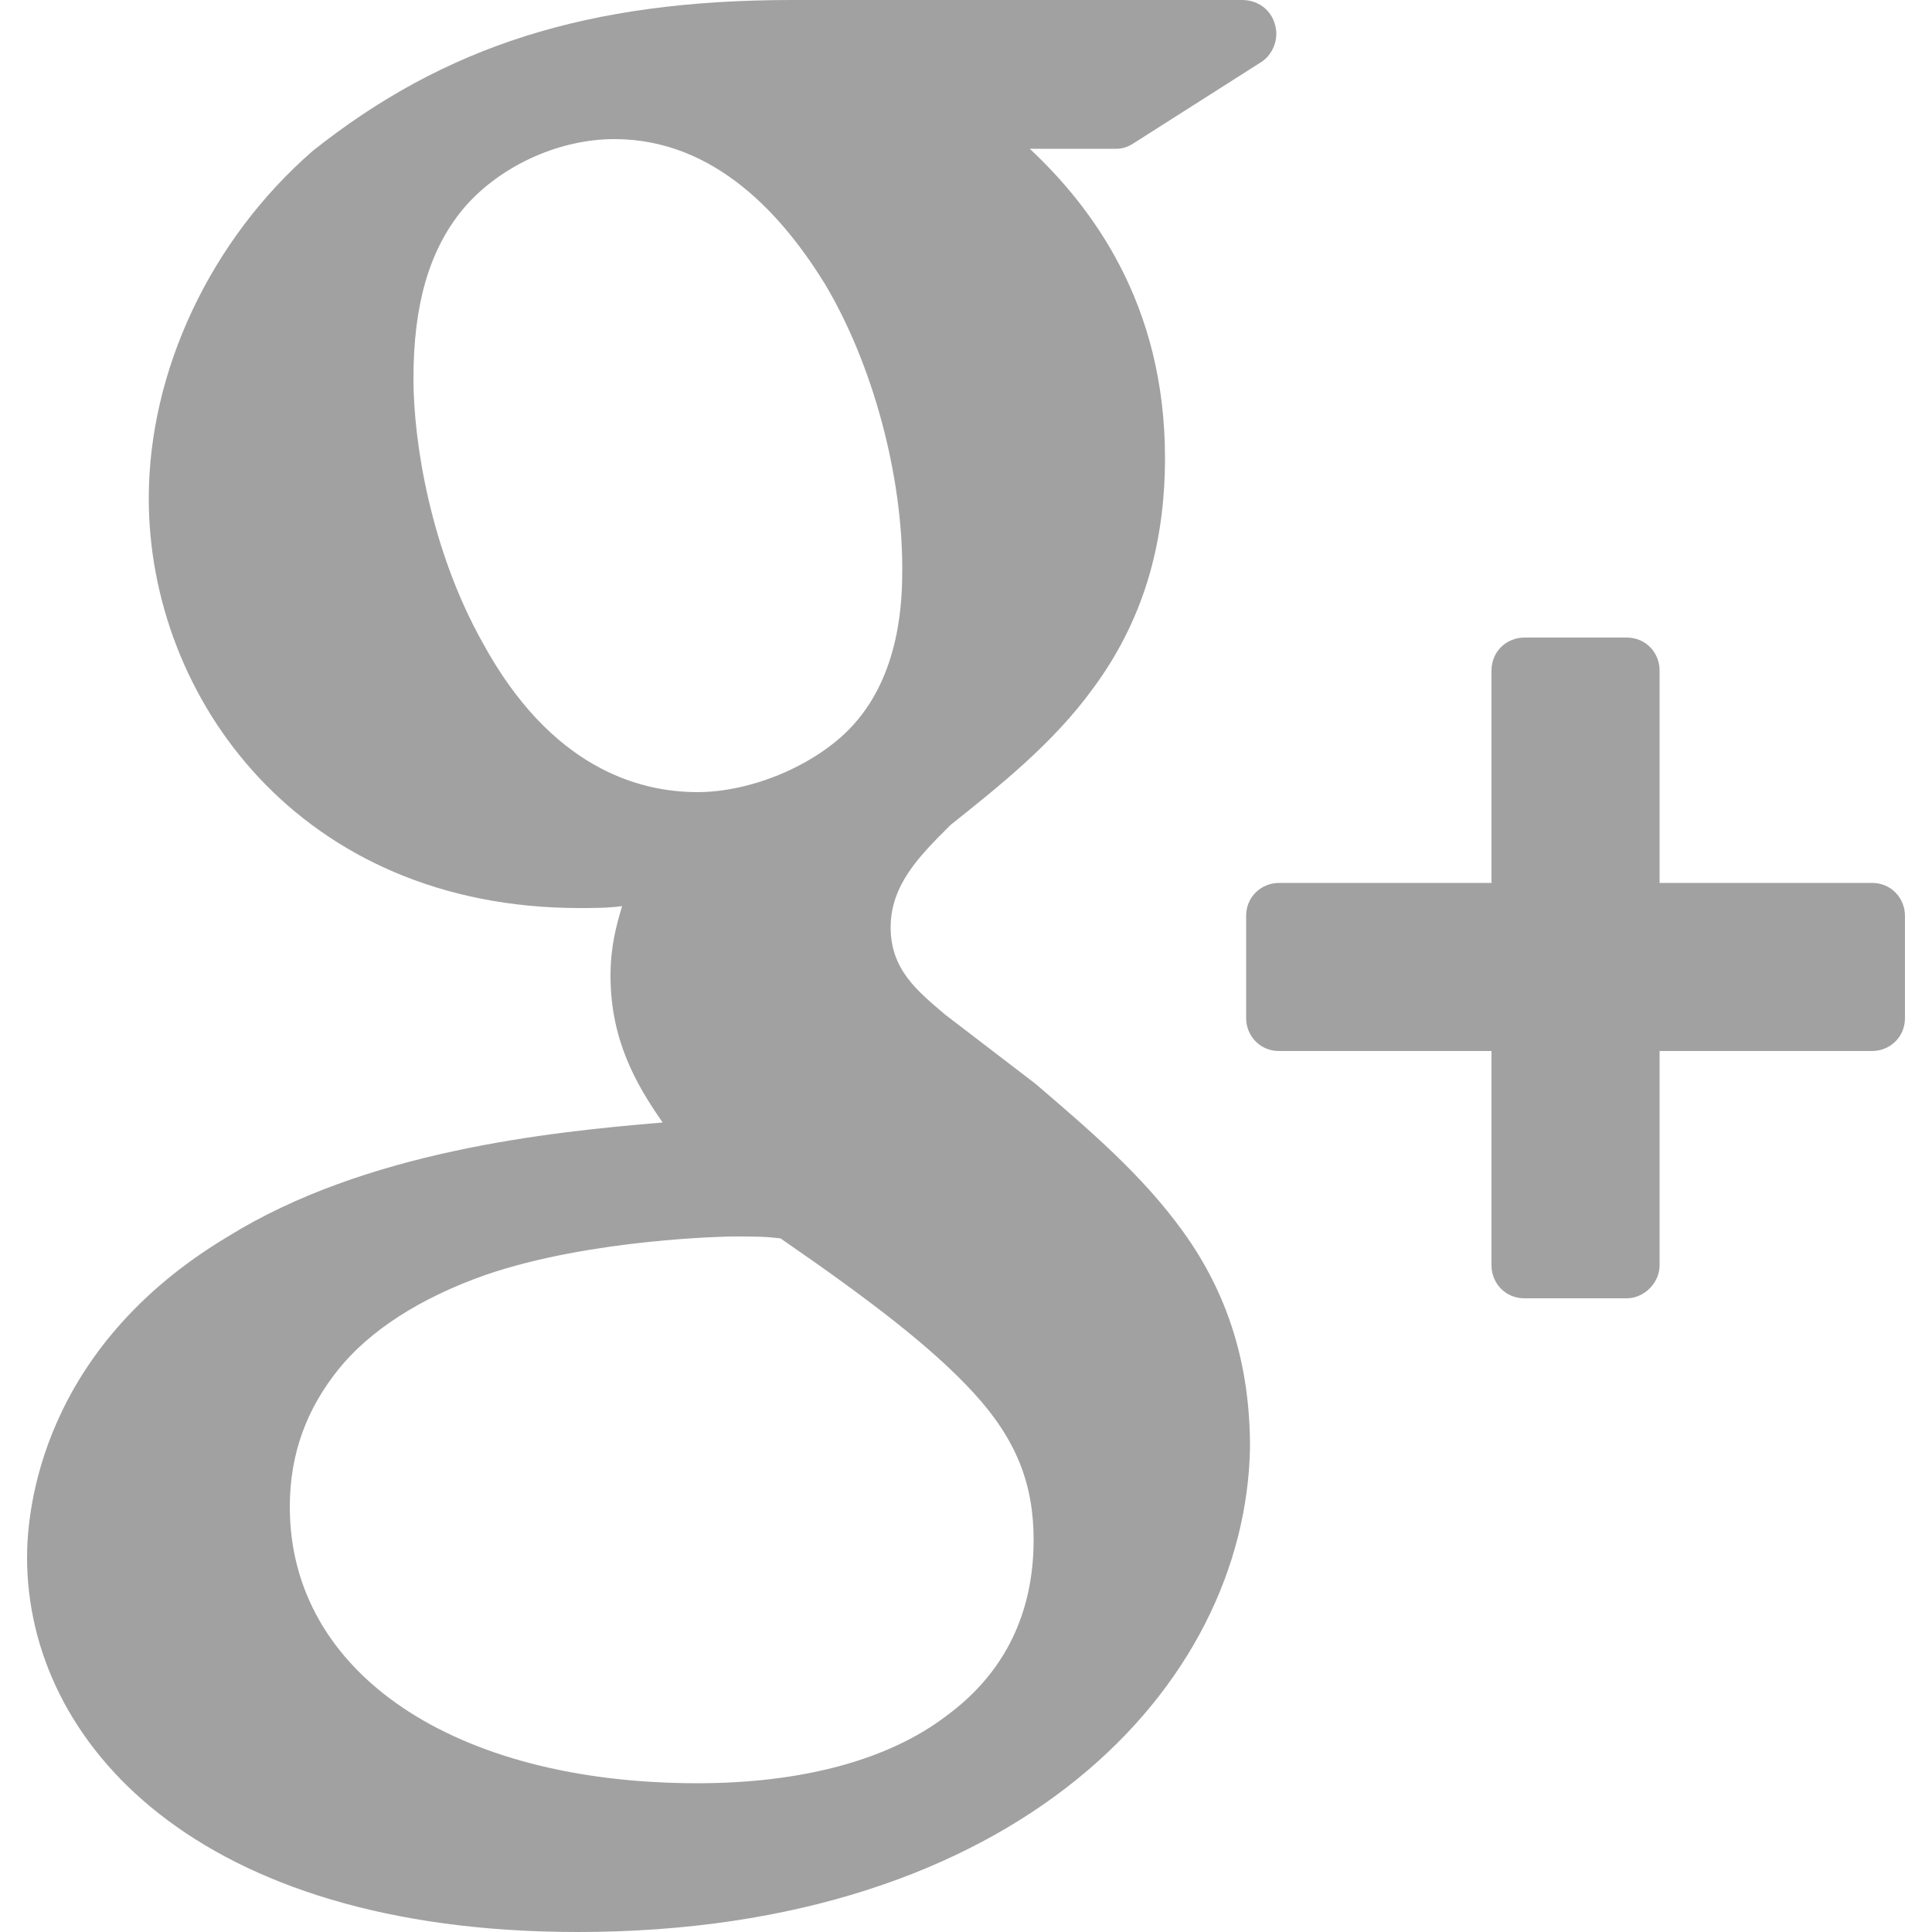 <?xml version="1.0" encoding="utf-8"?>
<!-- Generator: Adobe Illustrator 18.1.1, SVG Export Plug-In . SVG Version: 6.00 Build 0)  -->
<!DOCTYPE svg PUBLIC "-//W3C//DTD SVG 1.1//EN" "http://www.w3.org/Graphics/SVG/1.1/DTD/svg11.dtd">
<svg version="1.1" xmlns="http://www.w3.org/2000/svg" xmlns:xlink="http://www.w3.org/1999/xlink" x="0px" y="0px"
	 viewBox="0 800 100 100" enable-background="new 0 800 100 100" xml:space="preserve">
	<g fill="#A1A1A1">
		<path d="M29.9,900c-19.7,0-28.5-9.8-28.5-19.4c0-2.4,0.7-10.8,10.4-16.6c7.1-4.4,16.5-5.4,22.5-5.9
			c-1.4-2-2.7-4.3-2.7-7.6c0-1.5,0.3-2.6,0.6-3.6c-0.7,0.1-1.5,0.1-2.2,0.1c-14.5,0-22.3-10.9-22.3-21.2c0-6.6,3.2-13.4,8.5-18l0,0
			C23,802.4,30.4,800,41,800h23.3c0.8,0,1.5,0.5,1.7,1.3c0.2,0.7-0.1,1.5-0.7,1.9l-6.6,4.2c-0.3,0.2-0.6,0.3-0.9,0.3h-4.5
			c3.2,3,7,8,7,16c0,4.6-1.2,8.5-3.7,11.9c-2.1,2.9-4.9,5.1-7.4,7.1l-0.1,0.1c-1.5,1.5-3,3-3,5.2c0,2.2,1.4,3.3,2.8,4.5l4.7,3.6
			c2.8,2.4,5.5,4.7,7.6,7.6c2.4,3.3,3.5,7,3.5,11.2C64.5,887.3,52.6,900,29.9,900z M25.1,866c-3.4,1.2-6,2.9-7.6,4.9
			c-1.6,2-2.5,4.3-2.5,7.1c0,8.6,8.5,14.3,21.1,14.3c5.4,0,9.9-1.2,12.9-3.5c3-2.2,4.5-5.3,4.5-9.1c0-2.9-0.9-5.2-3.1-7.6
			c-2.2-2.4-5.5-4.9-10-8c-0.8-0.1-1.3-0.1-2.5-0.1C37.8,864,30.6,864.1,25.1,866z M31.8,807.2c-3,0-6.1,1.5-7.9,3.7
			c-1.7,2.1-2.5,4.9-2.5,8.7c0,3.3,0.9,8.9,3.6,13.7c3.5,6.4,8,7.7,11.1,7.7c2.7,0,5.9-1.3,7.8-3.2c2.8-2.8,2.8-7,2.8-8.4
			c0-4.8-1.5-10.5-4-14.7C40.6,811.3,37.1,807.2,31.8,807.2z"/>
		<path d="M84.2,867.2h-5.3c-1,0-1.7-0.8-1.7-1.7v-11.1h-11c-1,0-1.7-0.8-1.7-1.7v-5.3c0-1,0.8-1.7,1.7-1.7h11v-11
			c0-1,0.8-1.7,1.7-1.7h5.3c1,0,1.7,0.8,1.7,1.7v11h11c1,0,1.7,0.8,1.7,1.7v5.3c0,1-0.8,1.7-1.7,1.7h-11v11.1
			C85.9,866.4,85.1,867.2,84.2,867.2z"/>
	</g>
</svg>
